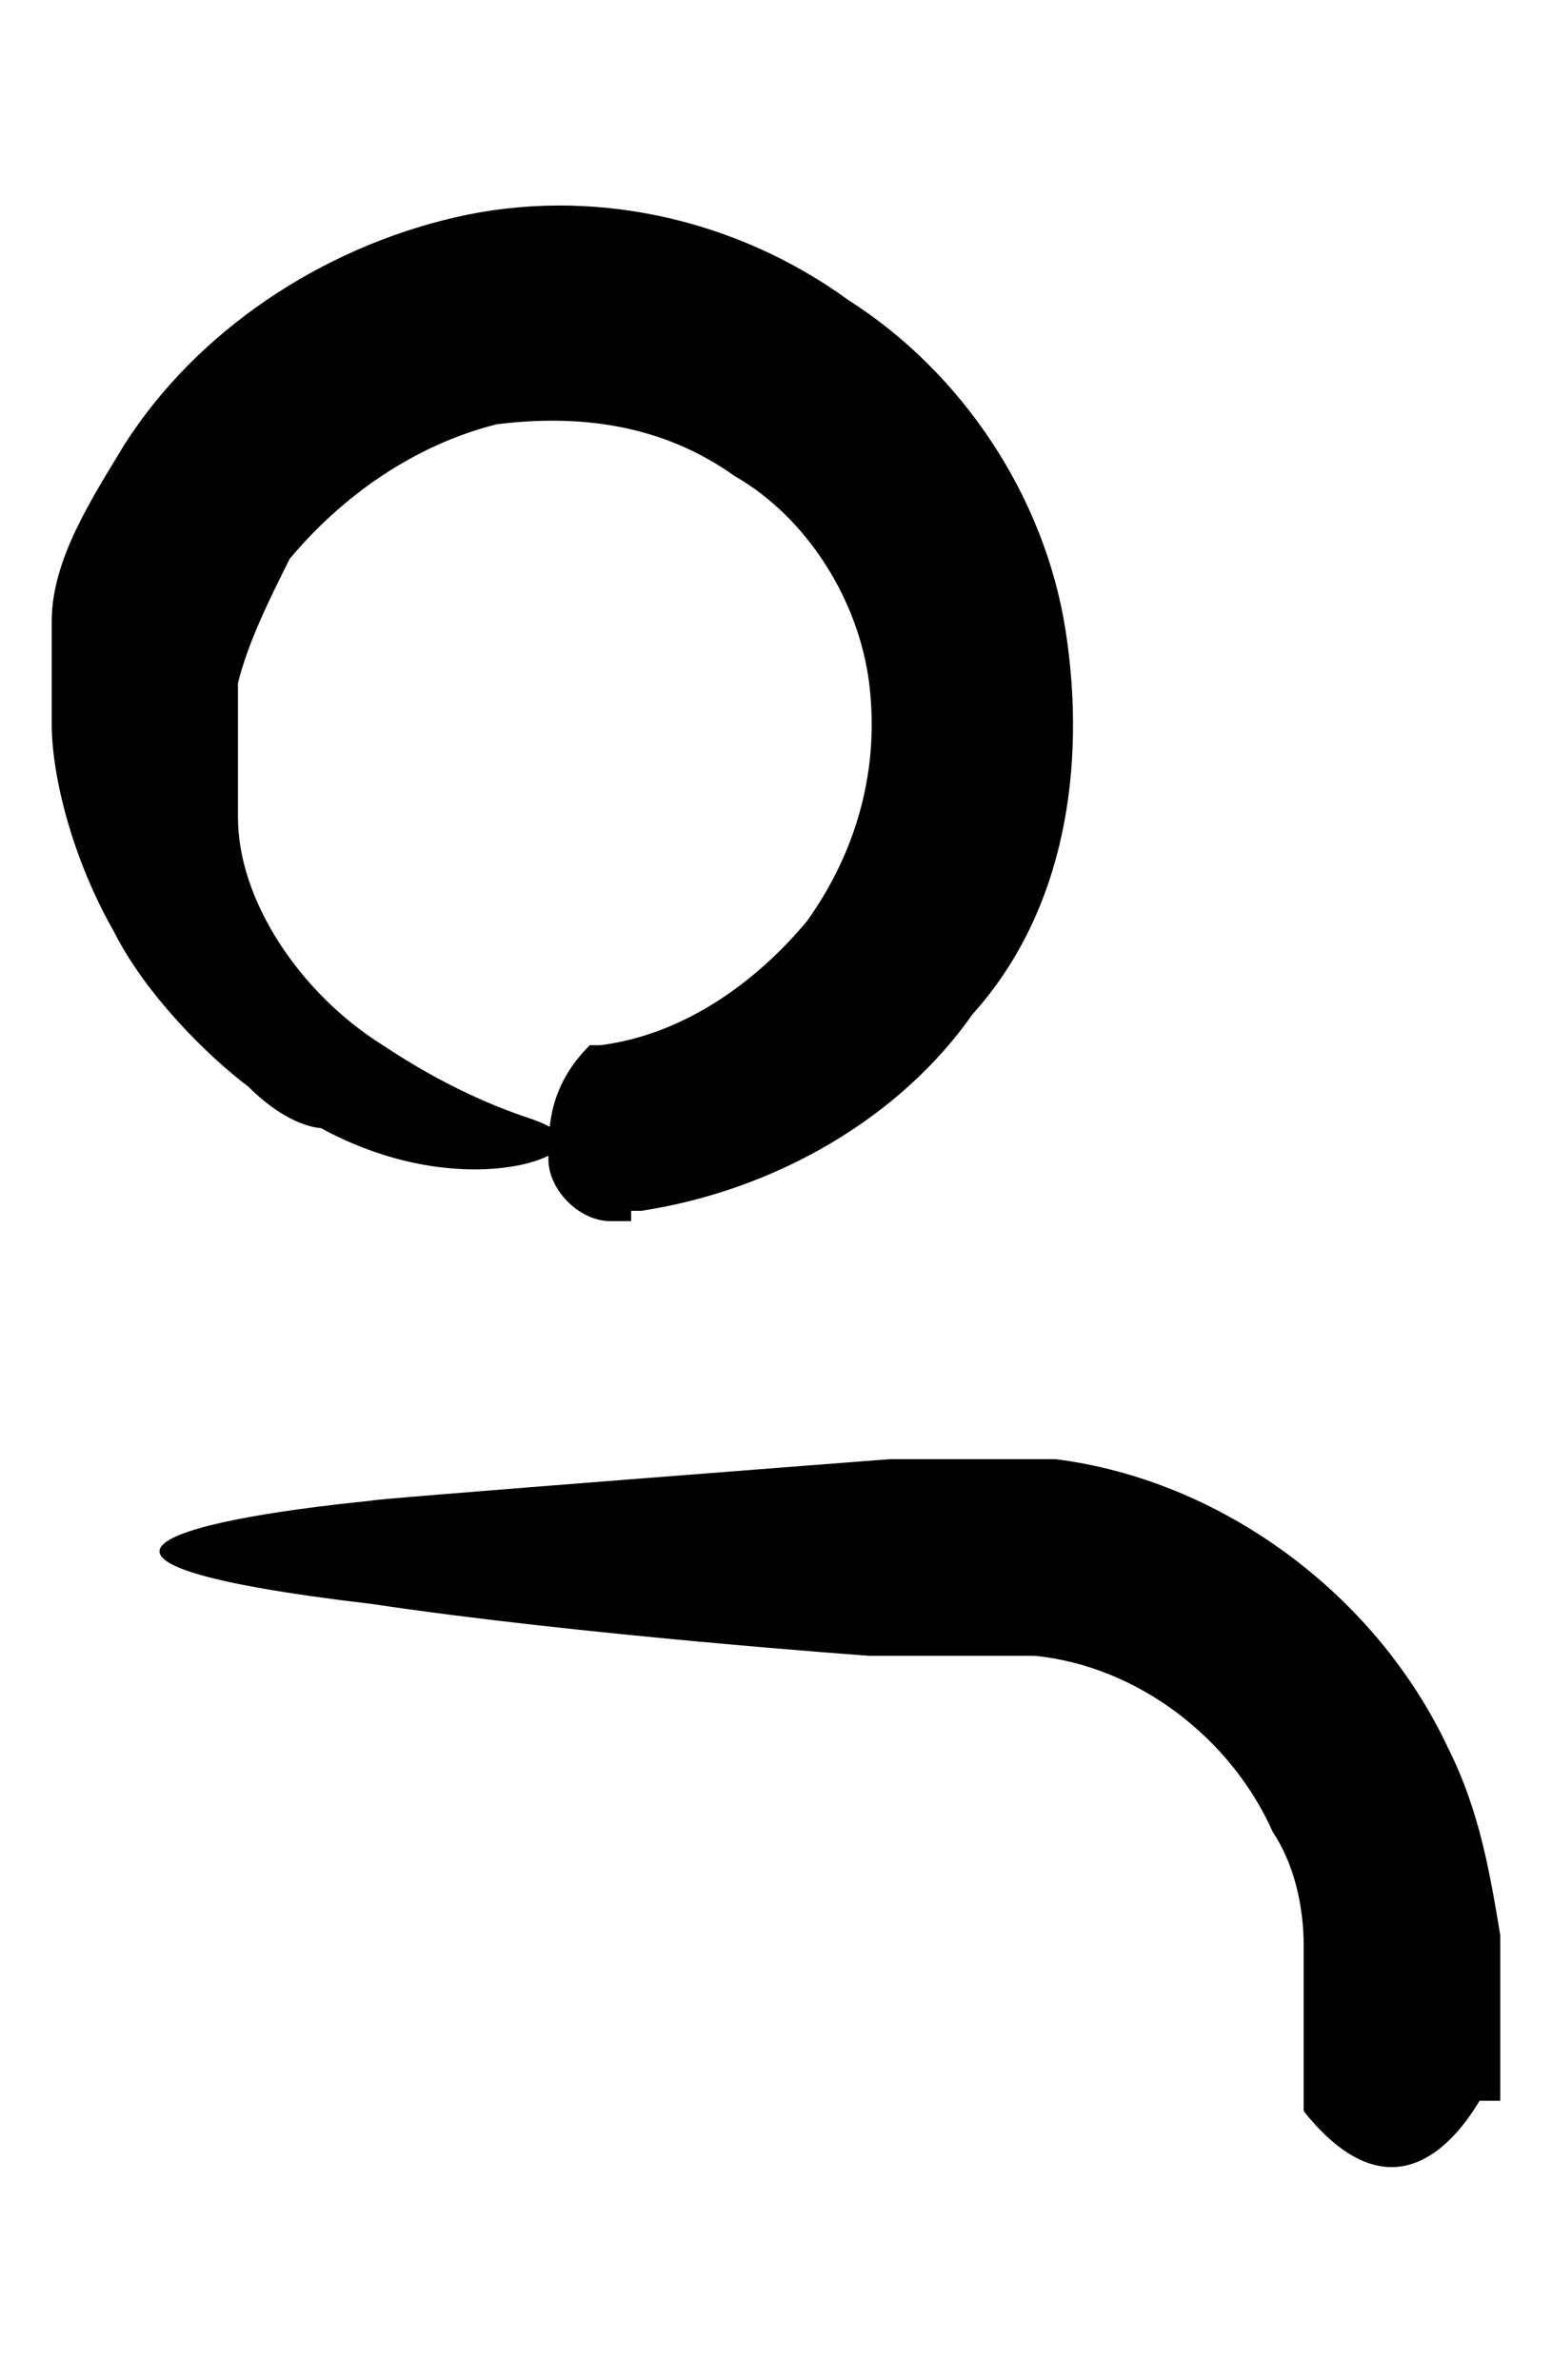 <svg xmlns="http://www.w3.org/2000/svg" viewBox="0 0 15 23"><g data-name="Layer_1"><path d="M14.3 20.3c-.3.5-.9 1.1-1.7.1v-1.6c0-.4-.1-.8-.3-1.1-.4-.9-1.3-1.6-2.3-1.7H8.4s-2.8-.2-4.8-.5c-3.4-.4-2-.8 0-1-.2 0 5-.4 5-.4h1.6c1.6.2 3.1 1.3 3.8 2.8.3.6.4 1.2.5 1.8v1.6h-.2ZM6.1 11.8h-.2c-.3 0-.6-.3-.6-.6s0-.7.4-1.1h.1c.8-.1 1.5-.6 2-1.2.5-.7.7-1.5.6-2.3-.1-.8-.6-1.6-1.3-2-.7-.5-1.5-.6-2.3-.5-.8.2-1.5.7-2 1.3-.2.4-.4.8-.5 1.2v1.3c0 .8.6 1.7 1.4 2.2.6.4 1.1.6 1.4.7.3.1.4.2.3.3-.2.2-1.2.4-2.3-.2 0 0-.3 0-.7-.4-.4-.3-1-.9-1.3-1.5C.7 8.3.5 7.5.5 7V6c0-.6.4-1.2.7-1.7.7-1.1 1.9-1.9 3.2-2.2s2.7 0 3.8.8c1.1.7 1.9 1.9 2.1 3.2s0 2.7-.9 3.7c-.7 1-1.9 1.7-3.2 1.9h-.1Z"/></g></svg>